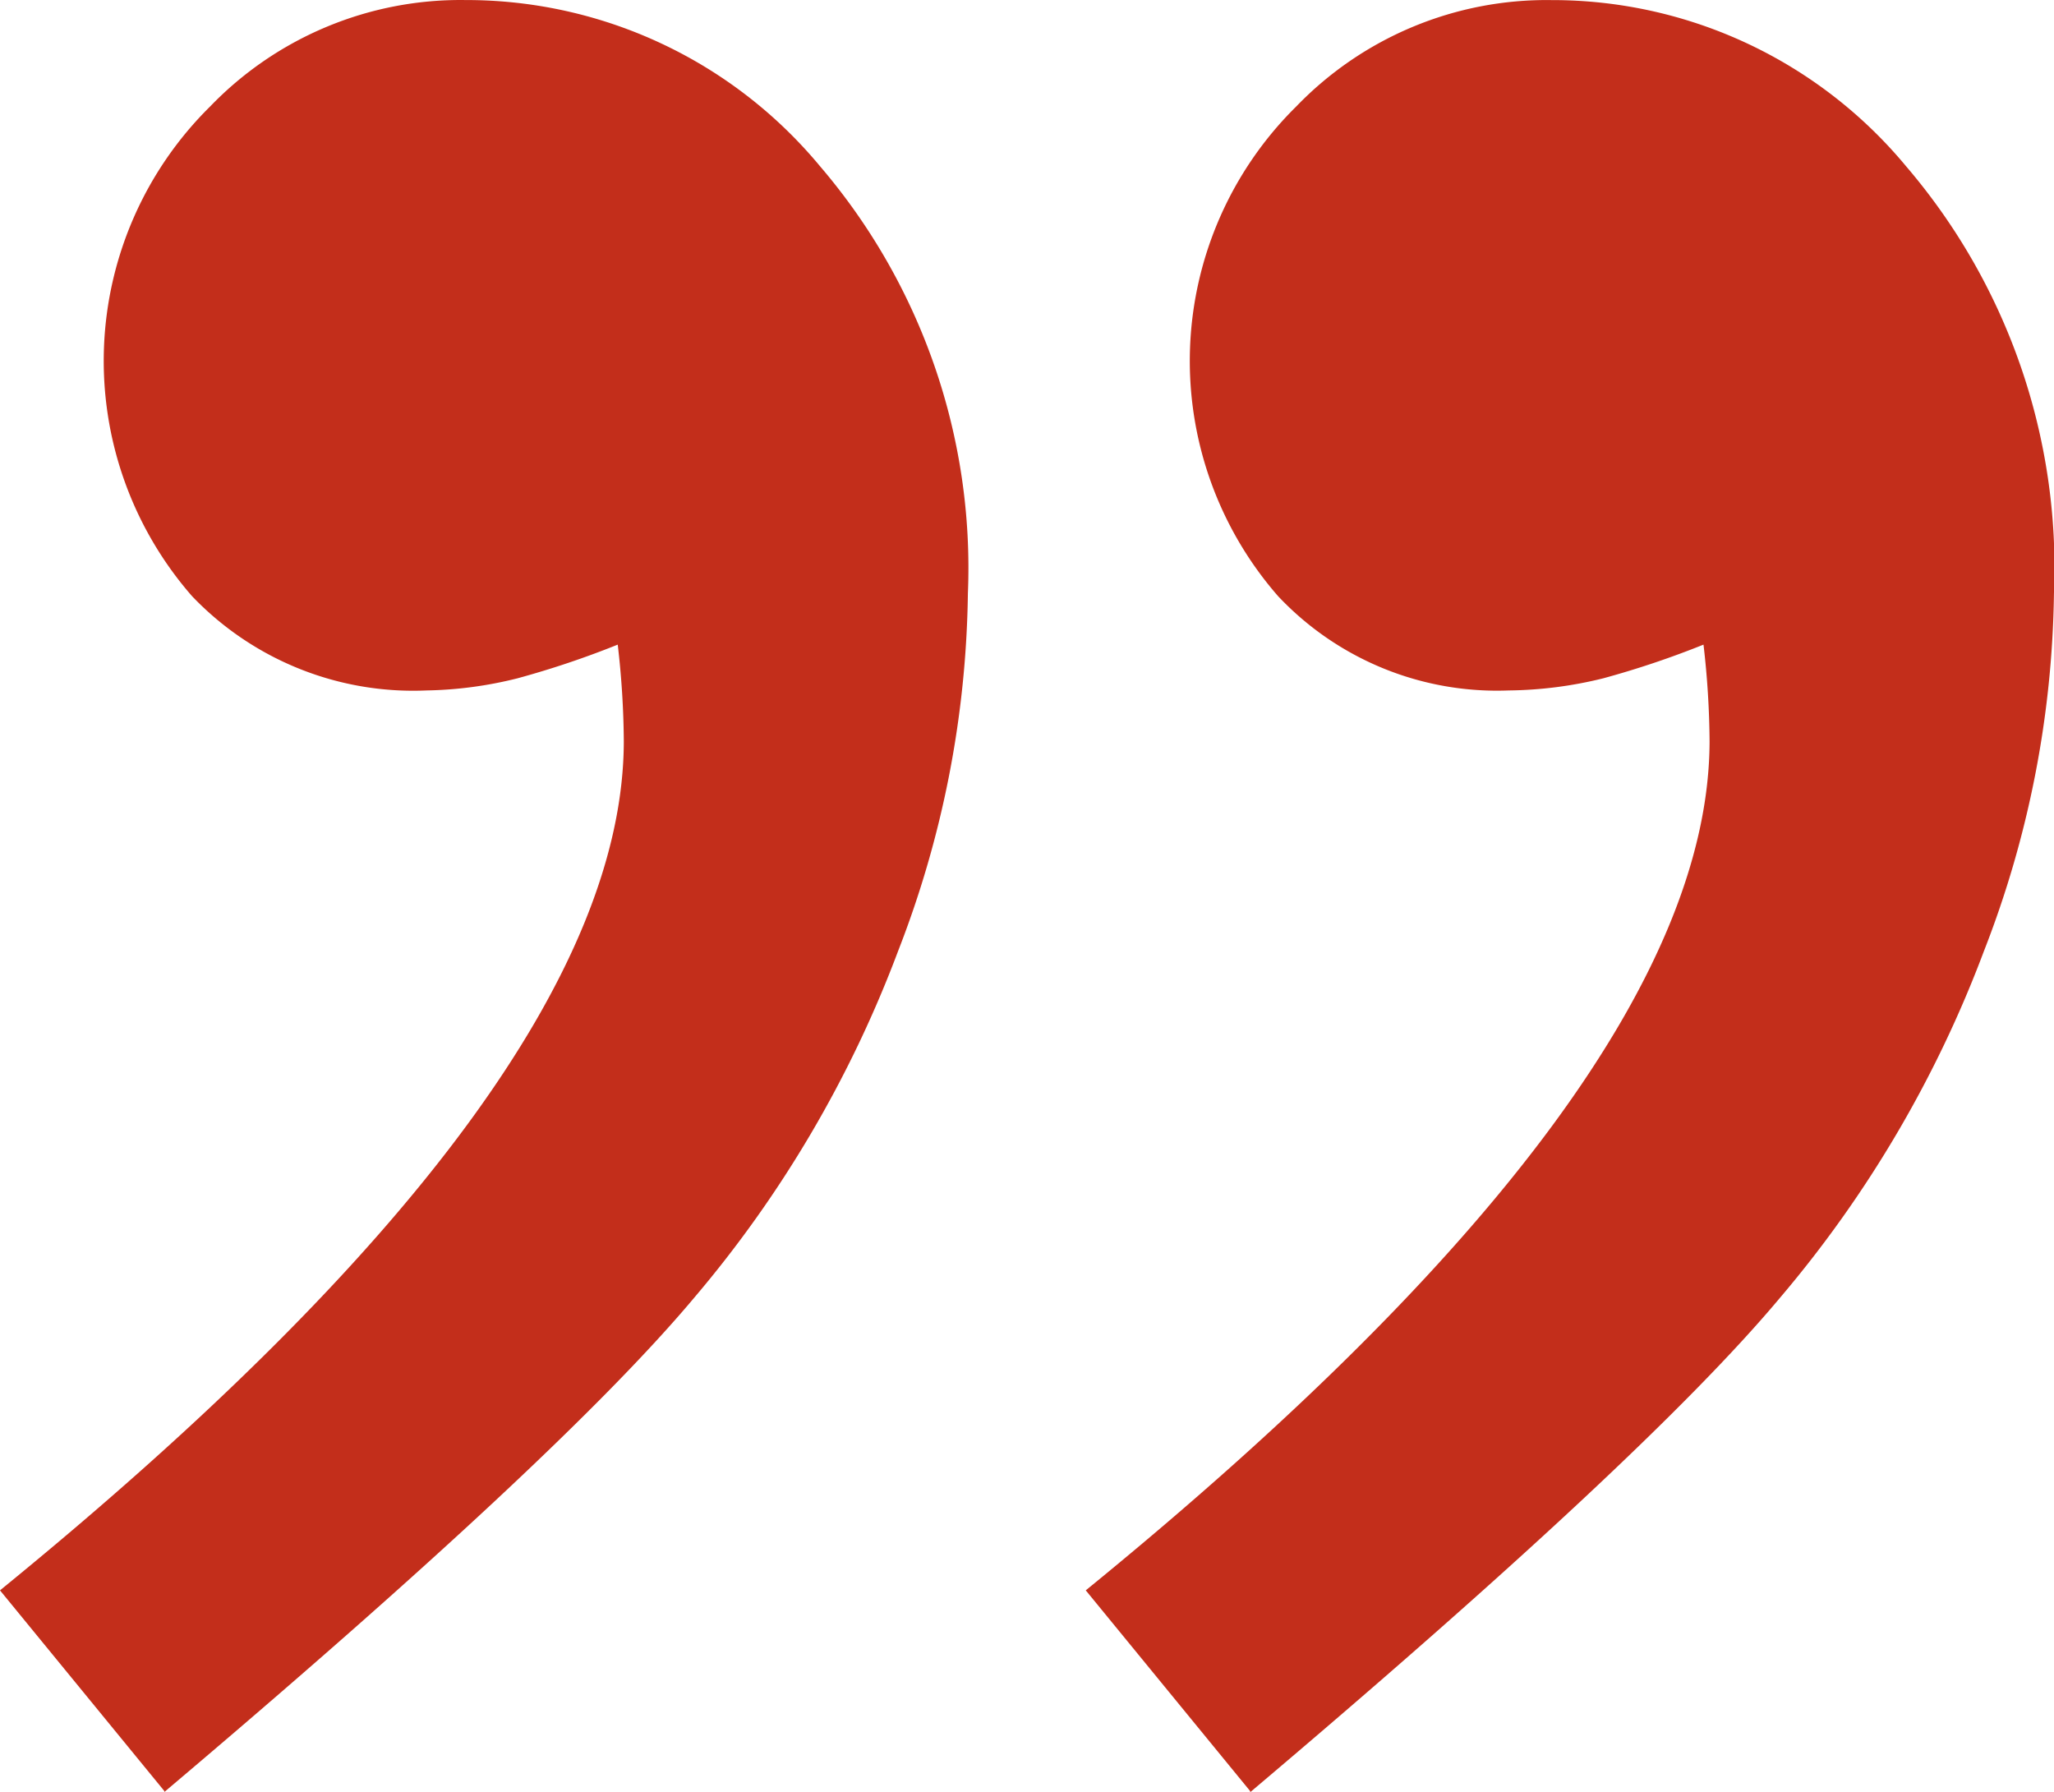 <svg xmlns="http://www.w3.org/2000/svg" width="46.348" height="40.433" viewBox="0 0 46.348 40.433">
  <g id="zitat" transform="translate(257.54 -125.54)">
    <path id="Pfad_430" data-name="Pfad 430" d="M6.169,92.953,2.46,88.424q14.057-11.45,14.076-19.152a19.74,19.74,0,0,0-.137-2.187,20.6,20.6,0,0,1-2.265.761,8.991,8.991,0,0,1-2.05.273,6.9,6.9,0,0,1-5.291-2.128,8.065,8.065,0,0,1,.41-11.05,7.845,7.845,0,0,1,5.759-2.4,10.37,10.37,0,0,1,8,3.748,13.935,13.935,0,0,1,3.338,9.644A22.978,22.978,0,0,1,22.725,74a26.409,26.409,0,0,1-4.607,7.829Q15.1,85.427,6.169,92.973Zm24.5,0-3.709-4.529q14.057-11.45,14.076-19.152a19.739,19.739,0,0,0-.137-2.187,20.6,20.6,0,0,1-2.265.761,9.222,9.222,0,0,1-2.128.273A6.786,6.786,0,0,1,31.3,65.992a8.065,8.065,0,0,1,.41-11.05,7.845,7.845,0,0,1,5.759-2.4,10.37,10.37,0,0,1,8,3.748,13.935,13.935,0,0,1,3.338,9.644A22.978,22.978,0,0,1,47.227,74a26.409,26.409,0,0,1-4.607,7.829q-3.016,3.6-11.948,11.148Z" transform="translate(-260 73)" fill="#c32e1b"/>
  </g>
</svg>
